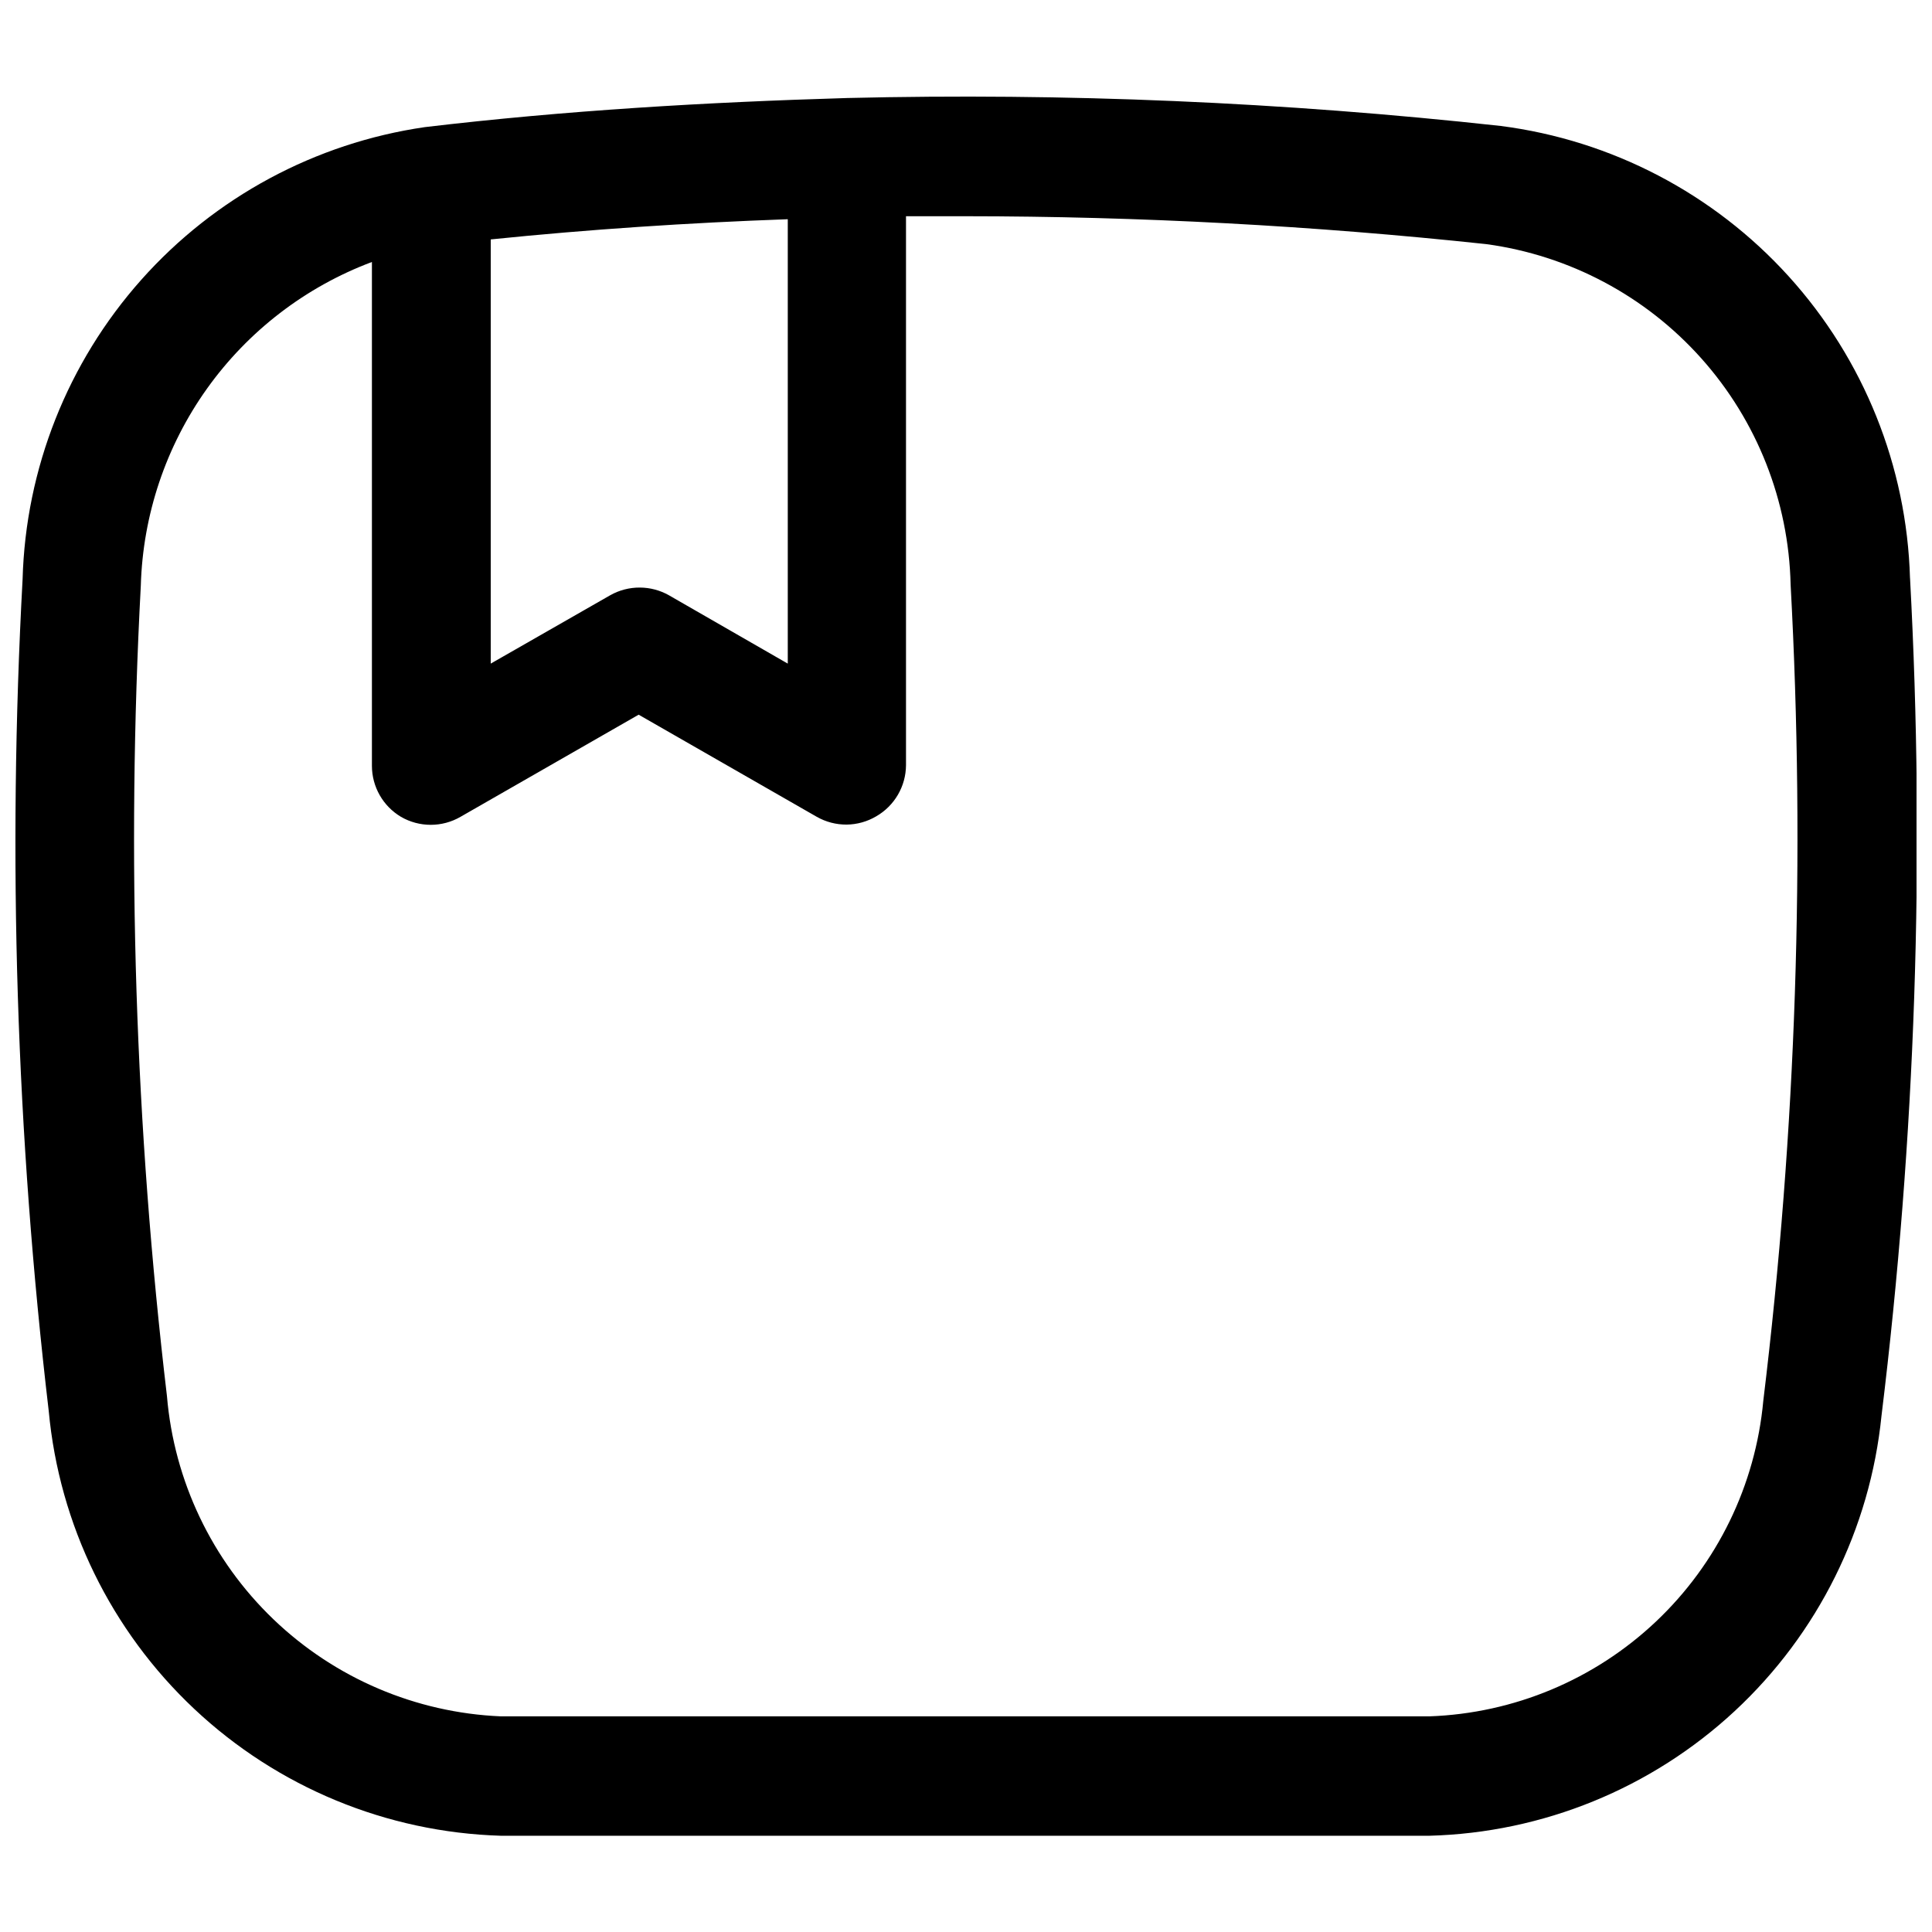 <?xml version="1.0" encoding="UTF-8"?>
<!-- Uploaded to: SVG Find, www.svgrepo.com, Generator: SVG Find Mixer Tools -->
<svg width="800px" height="800px" version="1.1" viewBox="144 144 512 512" xmlns="http://www.w3.org/2000/svg">
 <defs>
  <clipPath id="a">
   <path d="m148.09 169h503.81v462h-503.81z"/>
  </clipPath>
 </defs>
 <g clip-path="url(#a)">
  <path d="m650.17 297.19c-0.848-29.621-12.238-57.965-32.125-79.93-19.887-21.965-46.965-36.109-76.352-39.883-57.5-6.32-115.36-8.793-173.18-7.402-37.312 1.102-74.785 3.305-111.94 7.715-29.031 4.219-55.645 18.551-75.145 40.469-19.5 21.918-30.633 50.02-31.441 79.344-3.996 73.535-1.68 147.28 6.926 220.42 2.793 30.152 16.516 58.242 38.586 78.977 22.066 20.738 50.957 32.684 81.227 33.594h246.08c30.094-0.809 58.859-12.555 80.914-33.043 22.055-20.492 35.883-48.316 38.898-78.27 9.02-73.633 11.551-147.91 7.559-221.99zm-376.12-89.742c26.137-2.676 52.426-4.41 78.719-5.352v117.77l-31.488-18.109c-2.352-1.332-5.008-2.035-7.715-2.047-2.758-0.016-5.473 0.688-7.871 2.047l-31.645 18.105zm337.24 307.8c-2.055 22.312-12.176 43.113-28.461 58.5-16.289 15.391-37.629 24.312-60.023 25.102h-246.08c-22.551-0.957-43.977-10.102-60.266-25.723-16.289-15.625-26.32-36.648-28.215-59.141-8.441-71.254-10.758-143.1-6.93-214.75 0.527-18.77 6.633-36.957 17.539-52.242 10.91-15.281 26.125-26.969 43.707-33.566v133.51c0 5.559 2.934 10.703 7.715 13.539 2.394 1.383 5.109 2.109 7.871 2.109 2.766 0 5.481-0.727 7.871-2.109l47.23-27.078 47.23 27.078h0.004c2.398 1.359 5.113 2.066 7.871 2.047 2.773-0.027 5.488-0.789 7.875-2.203 4.84-2.797 7.836-7.949 7.871-13.539v-145.48h15.742c46.125 0.023 92.215 2.492 138.08 7.398 21.969 2.992 42.156 13.719 56.93 30.254 14.773 16.531 23.168 37.793 23.68 59.961 3.918 72.18 1.496 144.57-7.242 216.32z"/>
 </g>
</svg>